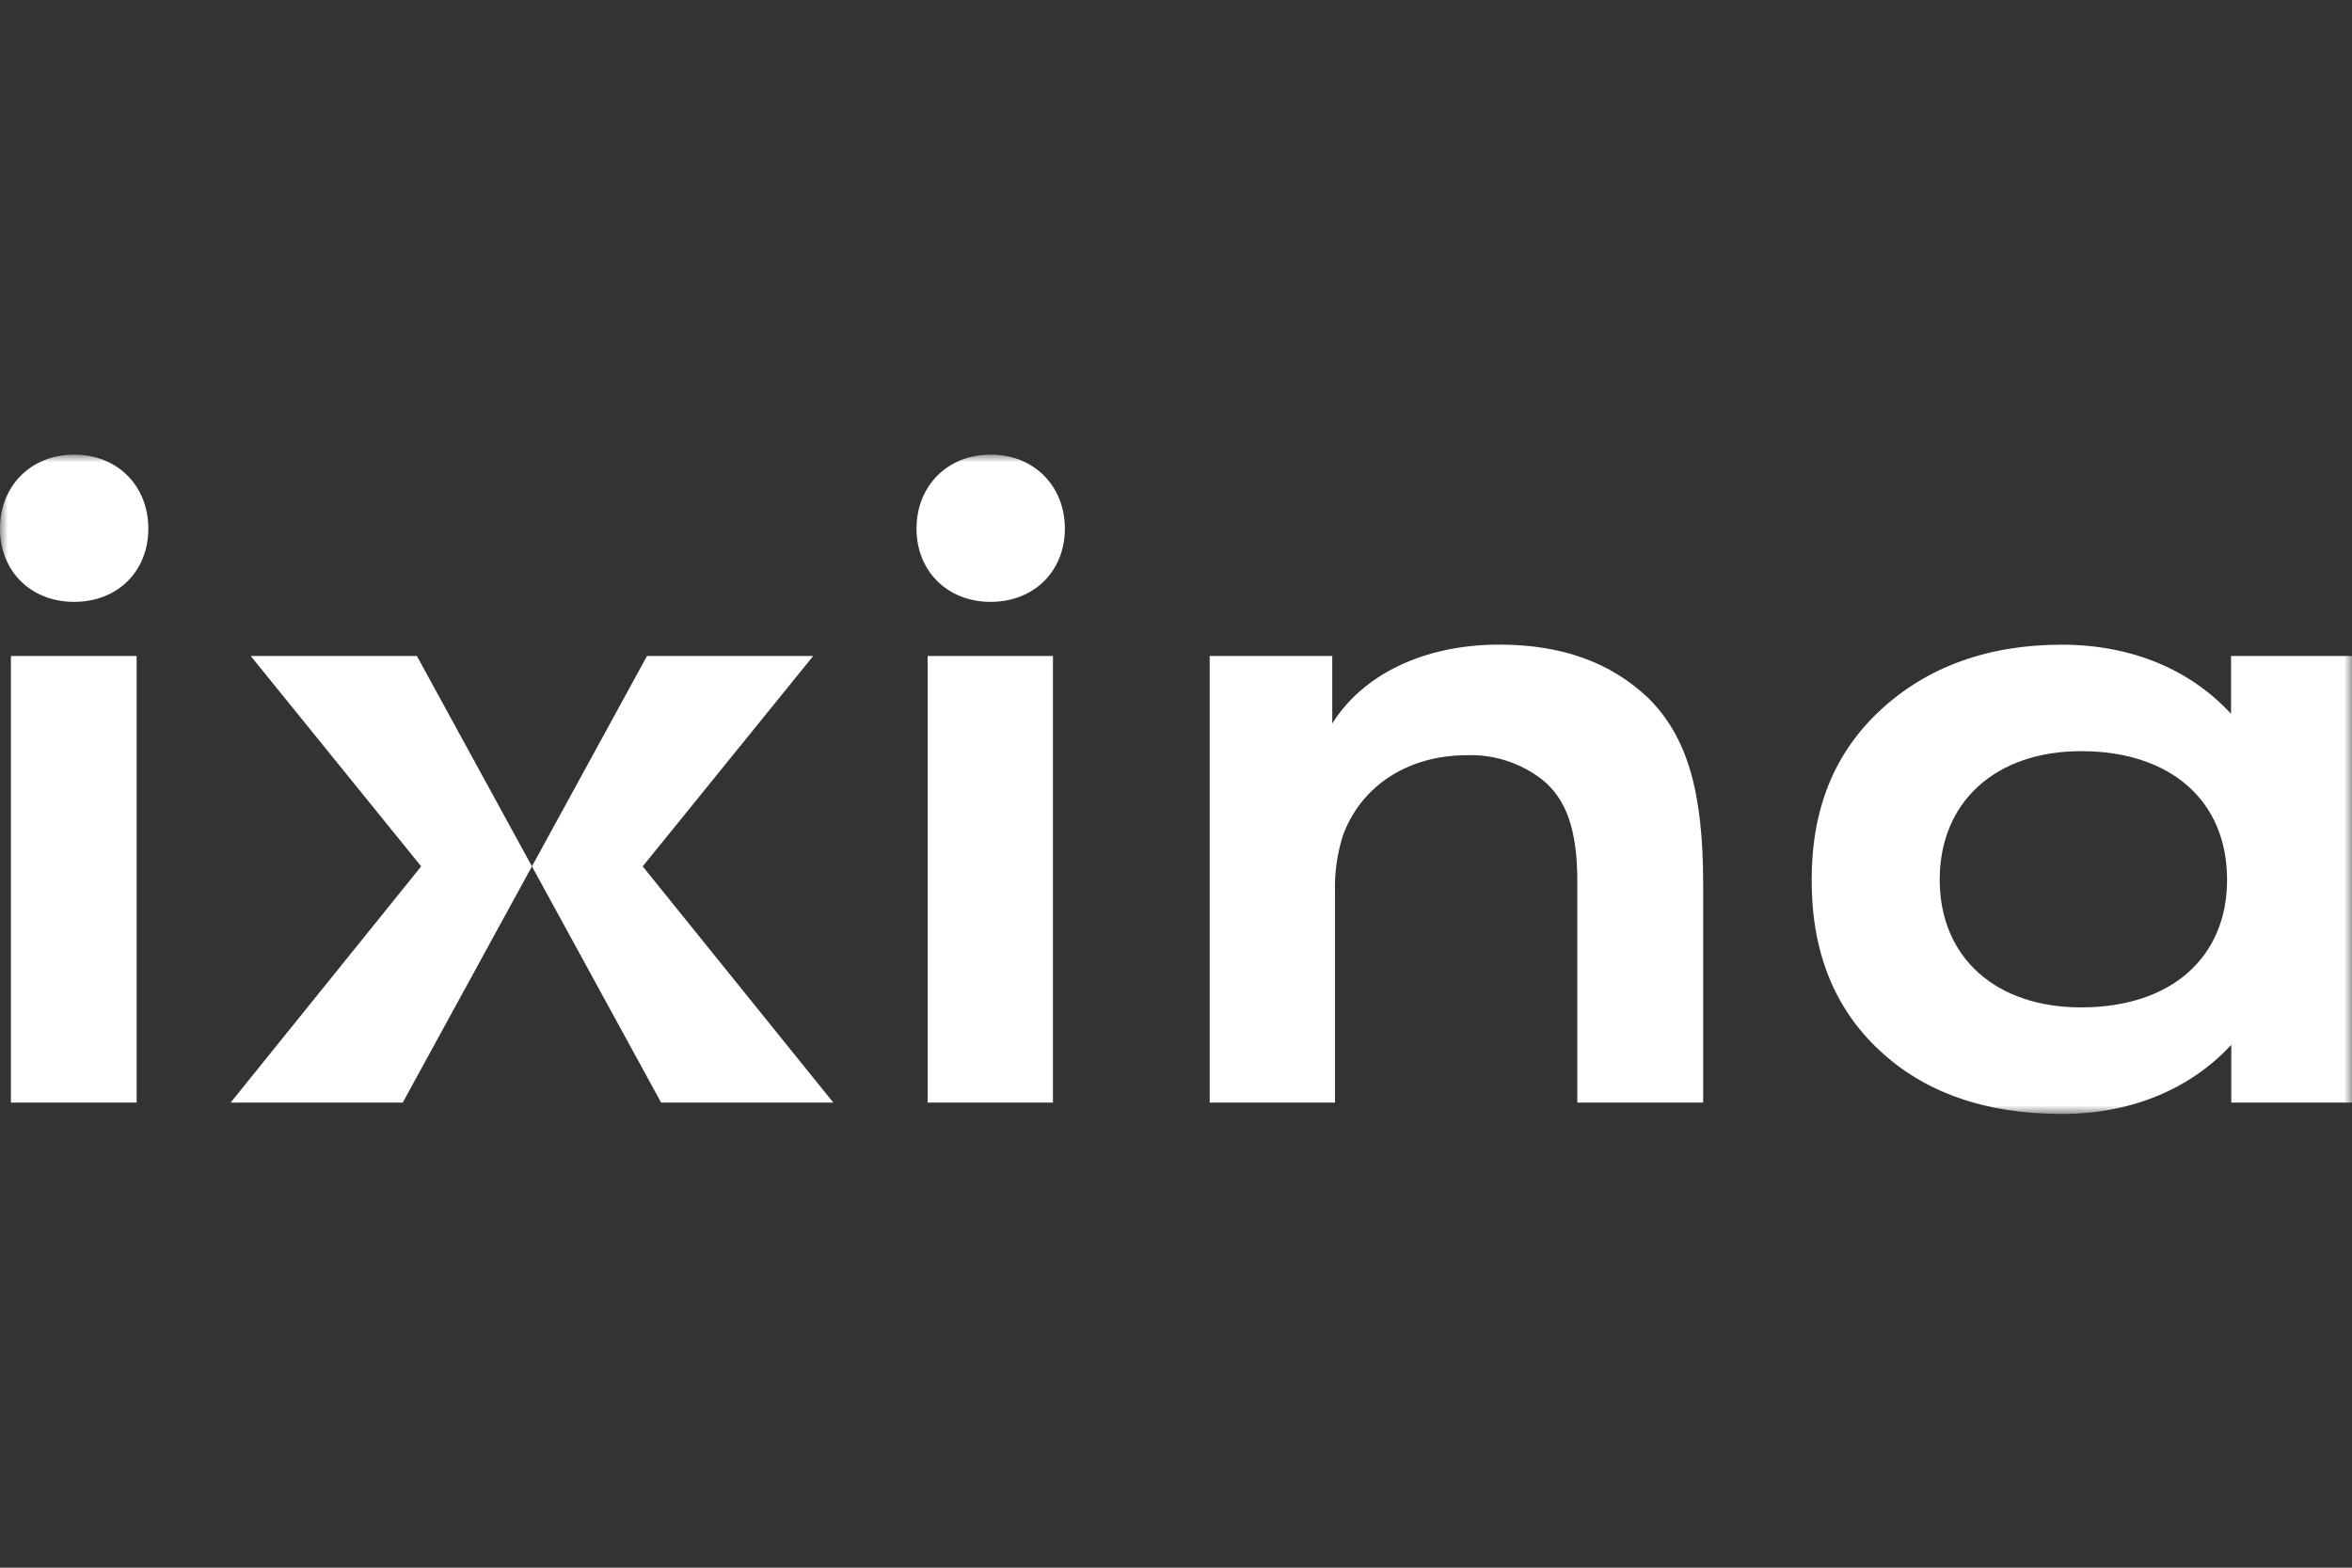<?xml version="1.0" encoding="UTF-8"?><svg width="150" height="100" viewBox="0 0 150 100" fill="none" xmlns="http://www.w3.org/2000/svg">
<rect x="0" y="0" width="150" height="100" fill="#333333" stroke="none"/>
<mask id="mask0_952_12199" style="mask-type:luminance" maskUnits="userSpaceOnUse" x="0" y="29" width="150" height="43">
<path d="M150 29H0V71.056H150V29Z" fill="white"/>
</mask>
<g mask="url(#mask0_952_12199)">
<path d="M0 33.722C0 31.024 1.943 29 4.733 29C7.523 29 9.461 31.024 9.461 33.722C9.461 36.421 7.519 38.391 4.733 38.391C1.947 38.391 0 36.421 0 33.722ZM0.696 70.332V41.843H8.714V70.332H0.696Z" fill="white"/>
<path d="M58.451 33.722C58.451 31.024 60.39 29 63.18 29C65.97 29 67.913 31.024 67.913 33.722C67.913 36.421 65.954 38.391 63.18 38.391C60.406 38.391 58.451 36.421 58.451 33.722ZM59.159 70.332V41.843H67.153V70.332H59.159Z" fill="white"/>
<path d="M77.147 70.332V41.843H84.965V46.153C86.908 43.038 90.793 41.118 95.622 41.118C99.619 41.118 102.745 42.26 105.135 44.542C107.577 46.982 108.621 50.405 108.621 56.423V70.332H100.594V56.218C100.594 52.95 99.899 50.976 98.356 49.73C96.972 48.661 95.281 48.112 93.559 48.173C89.774 48.173 86.784 50.147 85.641 53.312C85.27 54.482 85.101 55.712 85.141 56.943V70.332H77.147Z" fill="white"/>
<path d="M119.873 67.008C116.971 64.31 115.527 60.679 115.54 56.114C115.54 51.6 116.983 48.019 119.937 45.287C122.891 42.555 126.76 41.123 131.493 41.123C135.89 41.123 139.659 42.68 142.286 45.533V41.843H150.004V70.332H142.301V66.646C139.663 69.499 135.878 71.056 131.509 71.056C126.644 71.06 122.759 69.707 119.873 67.008ZM142.033 56.114C142.033 51.08 138.436 47.915 132.72 47.915C127.292 47.915 123.706 51.134 123.706 56.114C123.706 61.095 127.304 64.26 132.72 64.26C138.448 64.26 142.033 61.095 142.033 56.114Z" fill="white"/>
<path d="M51.864 41.843L40.988 55.264L53.144 70.331H42.163L33.925 55.264L41.264 41.843H51.864Z" fill="white"/>
<path d="M15.989 41.843L26.861 55.264L14.71 70.331H25.686L33.925 55.264L26.586 41.843H15.989Z" fill="white"/>
</g>
</svg>
